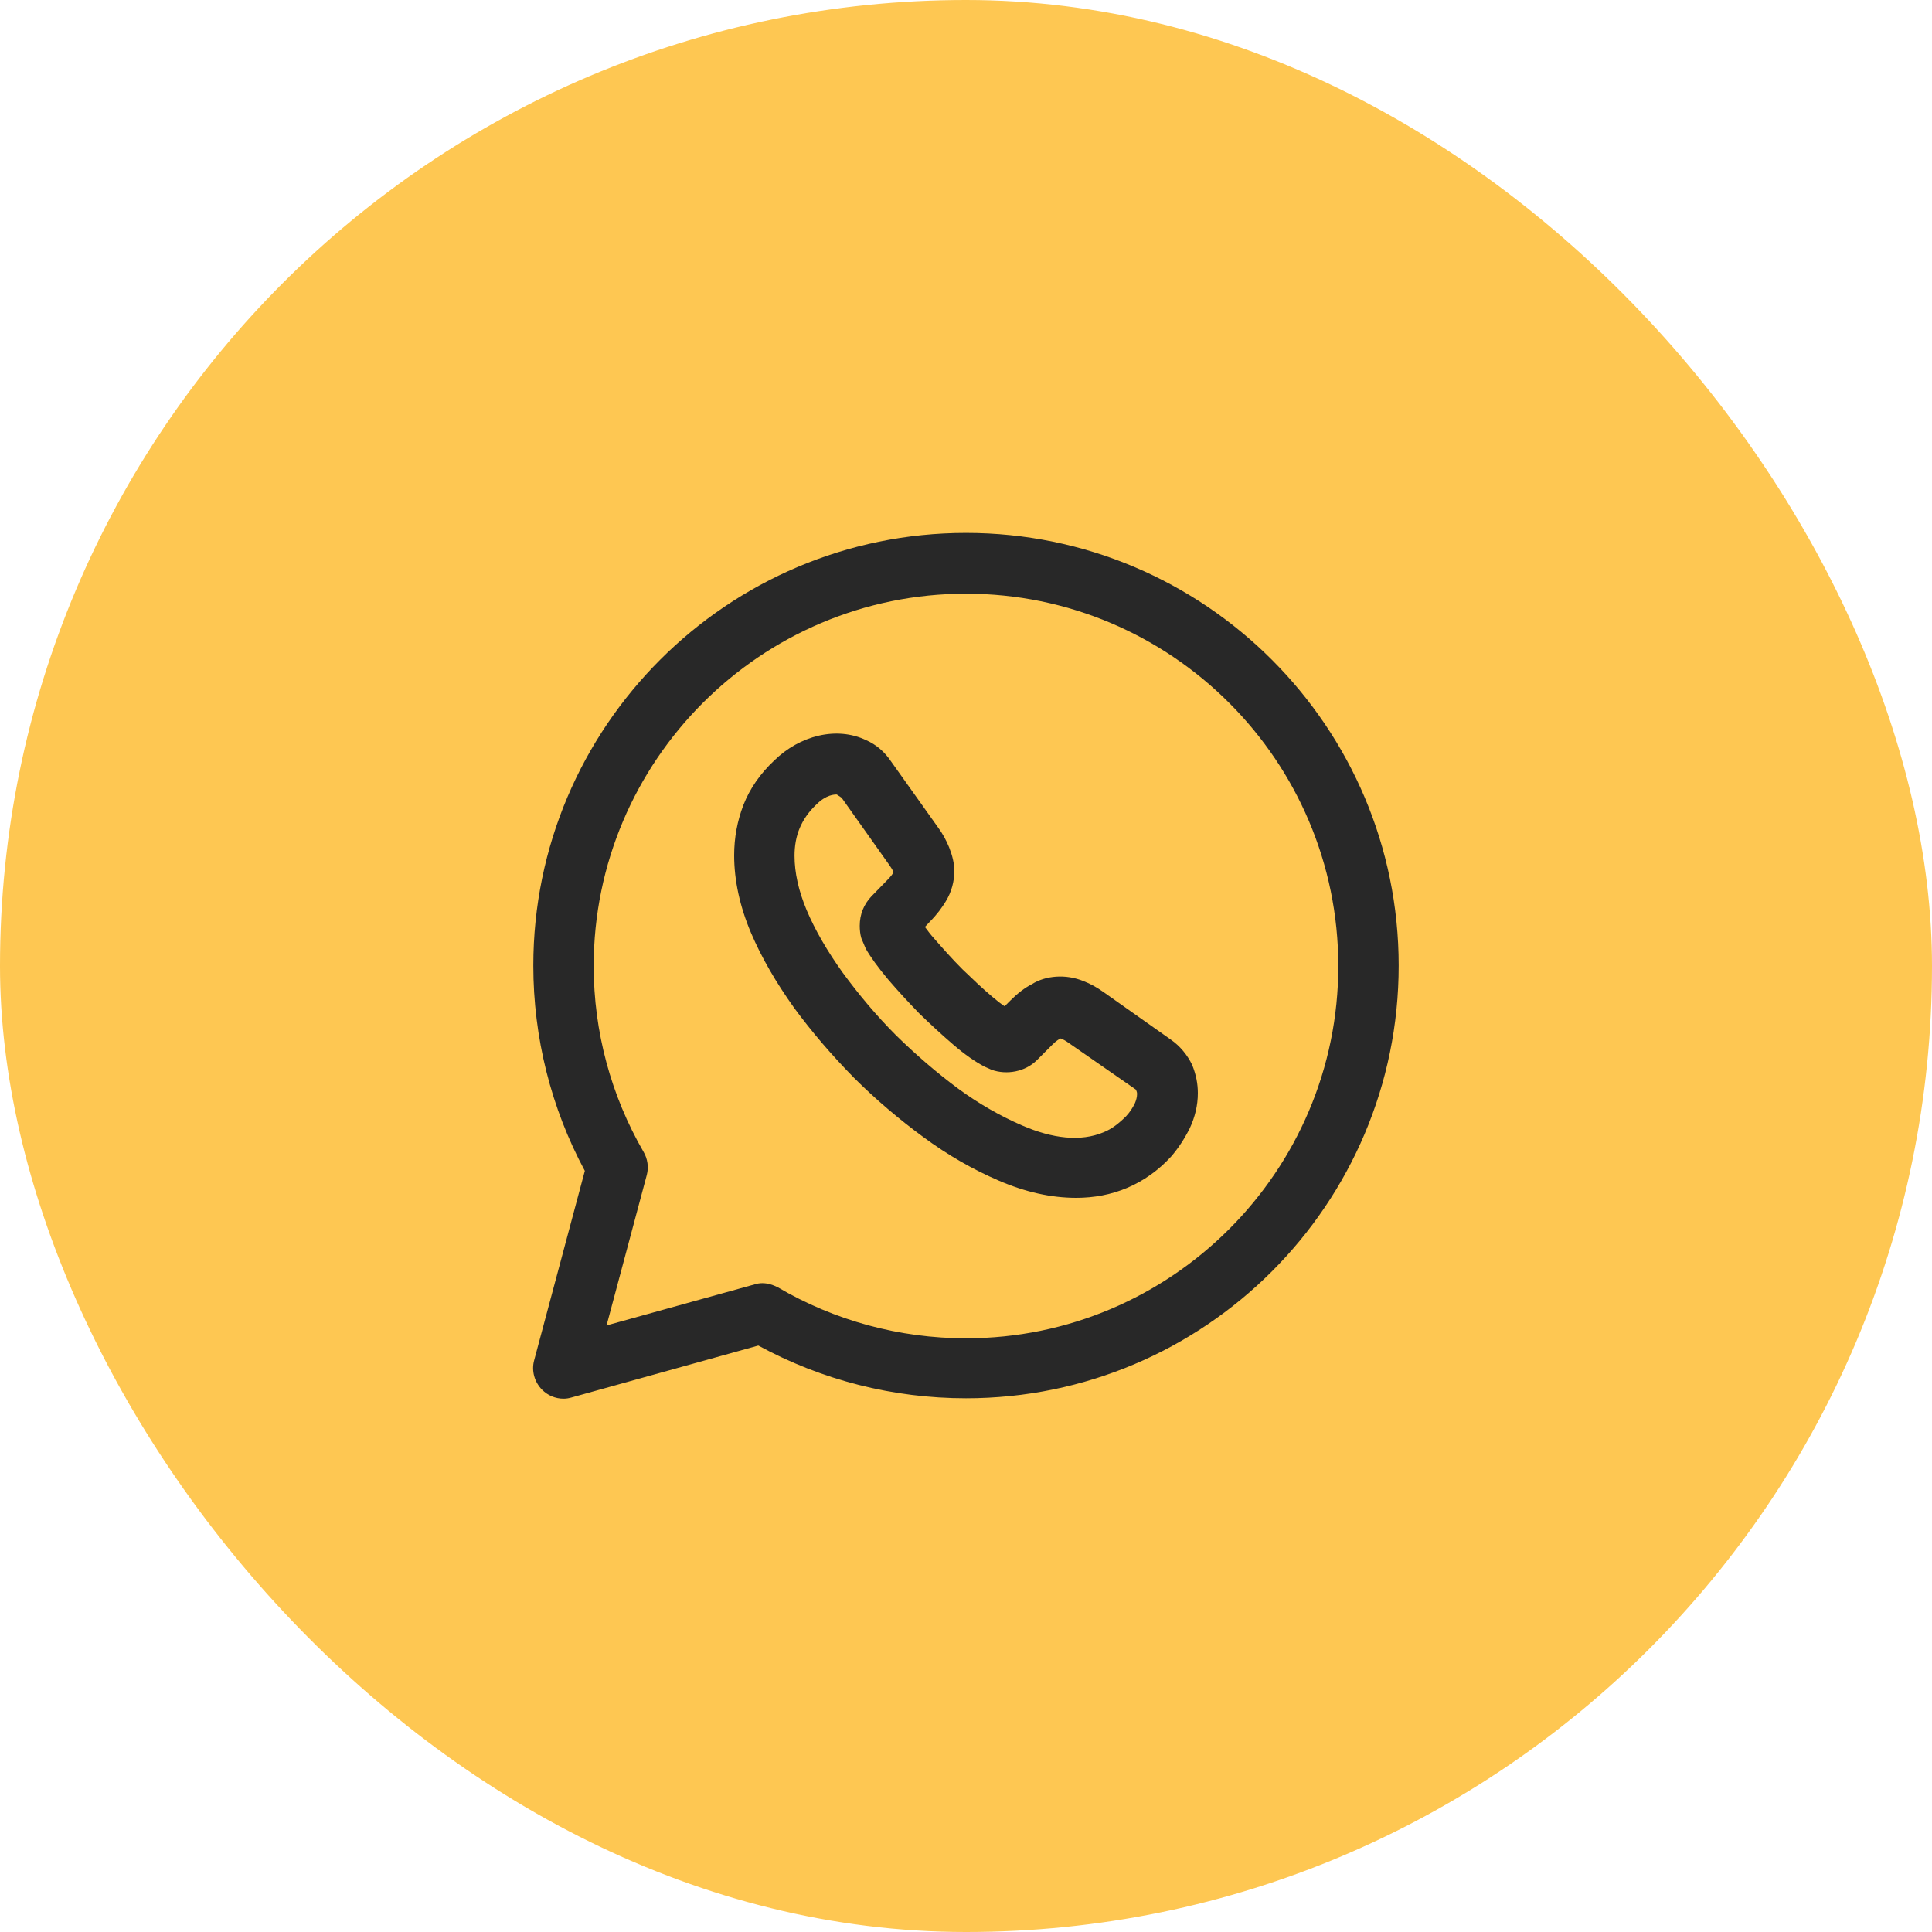 <svg xmlns="http://www.w3.org/2000/svg" width="48" height="48" viewBox="0 0 48 48" fill="none"><rect width="48" height="48" rx="24" fill="#FEC752"></rect><path d="M14 34.75C13.8 34.75 13.61 34.67 13.47 34.53C13.28 34.34 13.2 34.06 13.27 33.8L14.53 29.09C13.69 27.53 13.25 25.77 13.25 23.99C13.25 18.06 18.07 13.24 24 13.24C29.93 13.24 34.75 18.06 34.75 23.99C34.75 29.92 29.93 34.74 24 34.74C22.19 34.74 20.42 34.29 18.84 33.43L14.2 34.72C14.13 34.74 14.07 34.75 14 34.75ZM18.94 31.88C19.07 31.88 19.2 31.92 19.32 31.98C20.73 32.81 22.35 33.25 24 33.25C29.1 33.25 33.25 29.1 33.25 24C33.25 18.9 29.1 14.75 24 14.75C18.9 14.75 14.75 18.9 14.75 24C14.75 25.63 15.18 27.22 15.99 28.62C16.09 28.79 16.12 29 16.07 29.19L15.07 32.93L18.75 31.91C18.81 31.89 18.88 31.88 18.94 31.88Z" fill="#282828"></path><path d="M26.74 29.76C26.12 29.76 25.48 29.62 24.81 29.33C24.18 29.06 23.55 28.7 22.94 28.25C22.34 27.81 21.75 27.31 21.21 26.77C20.67 26.22 20.17 25.64 19.73 25.04C19.28 24.41 18.92 23.79 18.66 23.18C18.38 22.52 18.24 21.87 18.24 21.25C18.24 20.81 18.32 20.39 18.47 20C18.63 19.59 18.89 19.22 19.23 18.9C19.87 18.27 20.79 18.04 21.52 18.39C21.77 18.5 21.98 18.68 22.14 18.92L23.3 20.55C23.42 20.71 23.51 20.88 23.58 21.05C23.66 21.25 23.71 21.45 23.71 21.64C23.71 21.9 23.64 22.16 23.5 22.39C23.41 22.54 23.28 22.72 23.11 22.89L22.98 23.03C23.04 23.11 23.11 23.21 23.22 23.33C23.43 23.57 23.66 23.83 23.91 24.08C24.16 24.32 24.41 24.56 24.66 24.77C24.78 24.87 24.88 24.95 24.96 25L25.1 24.86C25.28 24.68 25.46 24.54 25.64 24.45C25.97 24.24 26.48 24.19 26.93 24.38C27.09 24.44 27.25 24.53 27.42 24.65L29.09 25.83C29.32 25.99 29.5 26.21 29.62 26.46C29.72 26.71 29.76 26.93 29.76 27.16C29.76 27.46 29.69 27.75 29.56 28.03C29.43 28.29 29.28 28.52 29.1 28.73C28.78 29.08 28.41 29.34 28.01 29.51C27.61 29.68 27.18 29.76 26.74 29.76ZM20.79 19.74C20.73 19.74 20.53 19.74 20.28 19.99C20.09 20.17 19.96 20.36 19.87 20.57C19.78 20.78 19.74 21.02 19.74 21.26C19.74 21.68 19.84 22.13 20.04 22.61C20.25 23.11 20.56 23.64 20.94 24.17C21.33 24.7 21.77 25.23 22.26 25.72C22.75 26.2 23.27 26.65 23.81 27.05C24.33 27.43 24.86 27.73 25.39 27.96C26.15 28.29 26.85 28.37 27.42 28.13C27.62 28.05 27.8 27.91 27.98 27.73C28.07 27.63 28.14 27.53 28.2 27.4C28.23 27.33 28.25 27.25 28.25 27.18C28.25 27.16 28.25 27.13 28.22 27.07L26.55 25.91C26.48 25.86 26.41 25.82 26.35 25.8C26.31 25.82 26.25 25.85 26.14 25.96L25.76 26.34C25.47 26.63 25.01 26.71 24.64 26.58L24.46 26.5C24.23 26.38 23.97 26.2 23.68 25.95C23.4 25.71 23.13 25.46 22.84 25.18C22.56 24.89 22.31 24.62 22.07 24.34C21.81 24.03 21.63 23.78 21.51 23.57L21.4 23.31C21.37 23.21 21.36 23.1 21.36 23C21.36 22.72 21.46 22.47 21.65 22.27L22.03 21.88C22.14 21.77 22.18 21.71 22.2 21.67C22.17 21.6 22.13 21.54 22.08 21.47L20.91 19.82L20.79 19.74Z" fill="#282828"></path></svg>